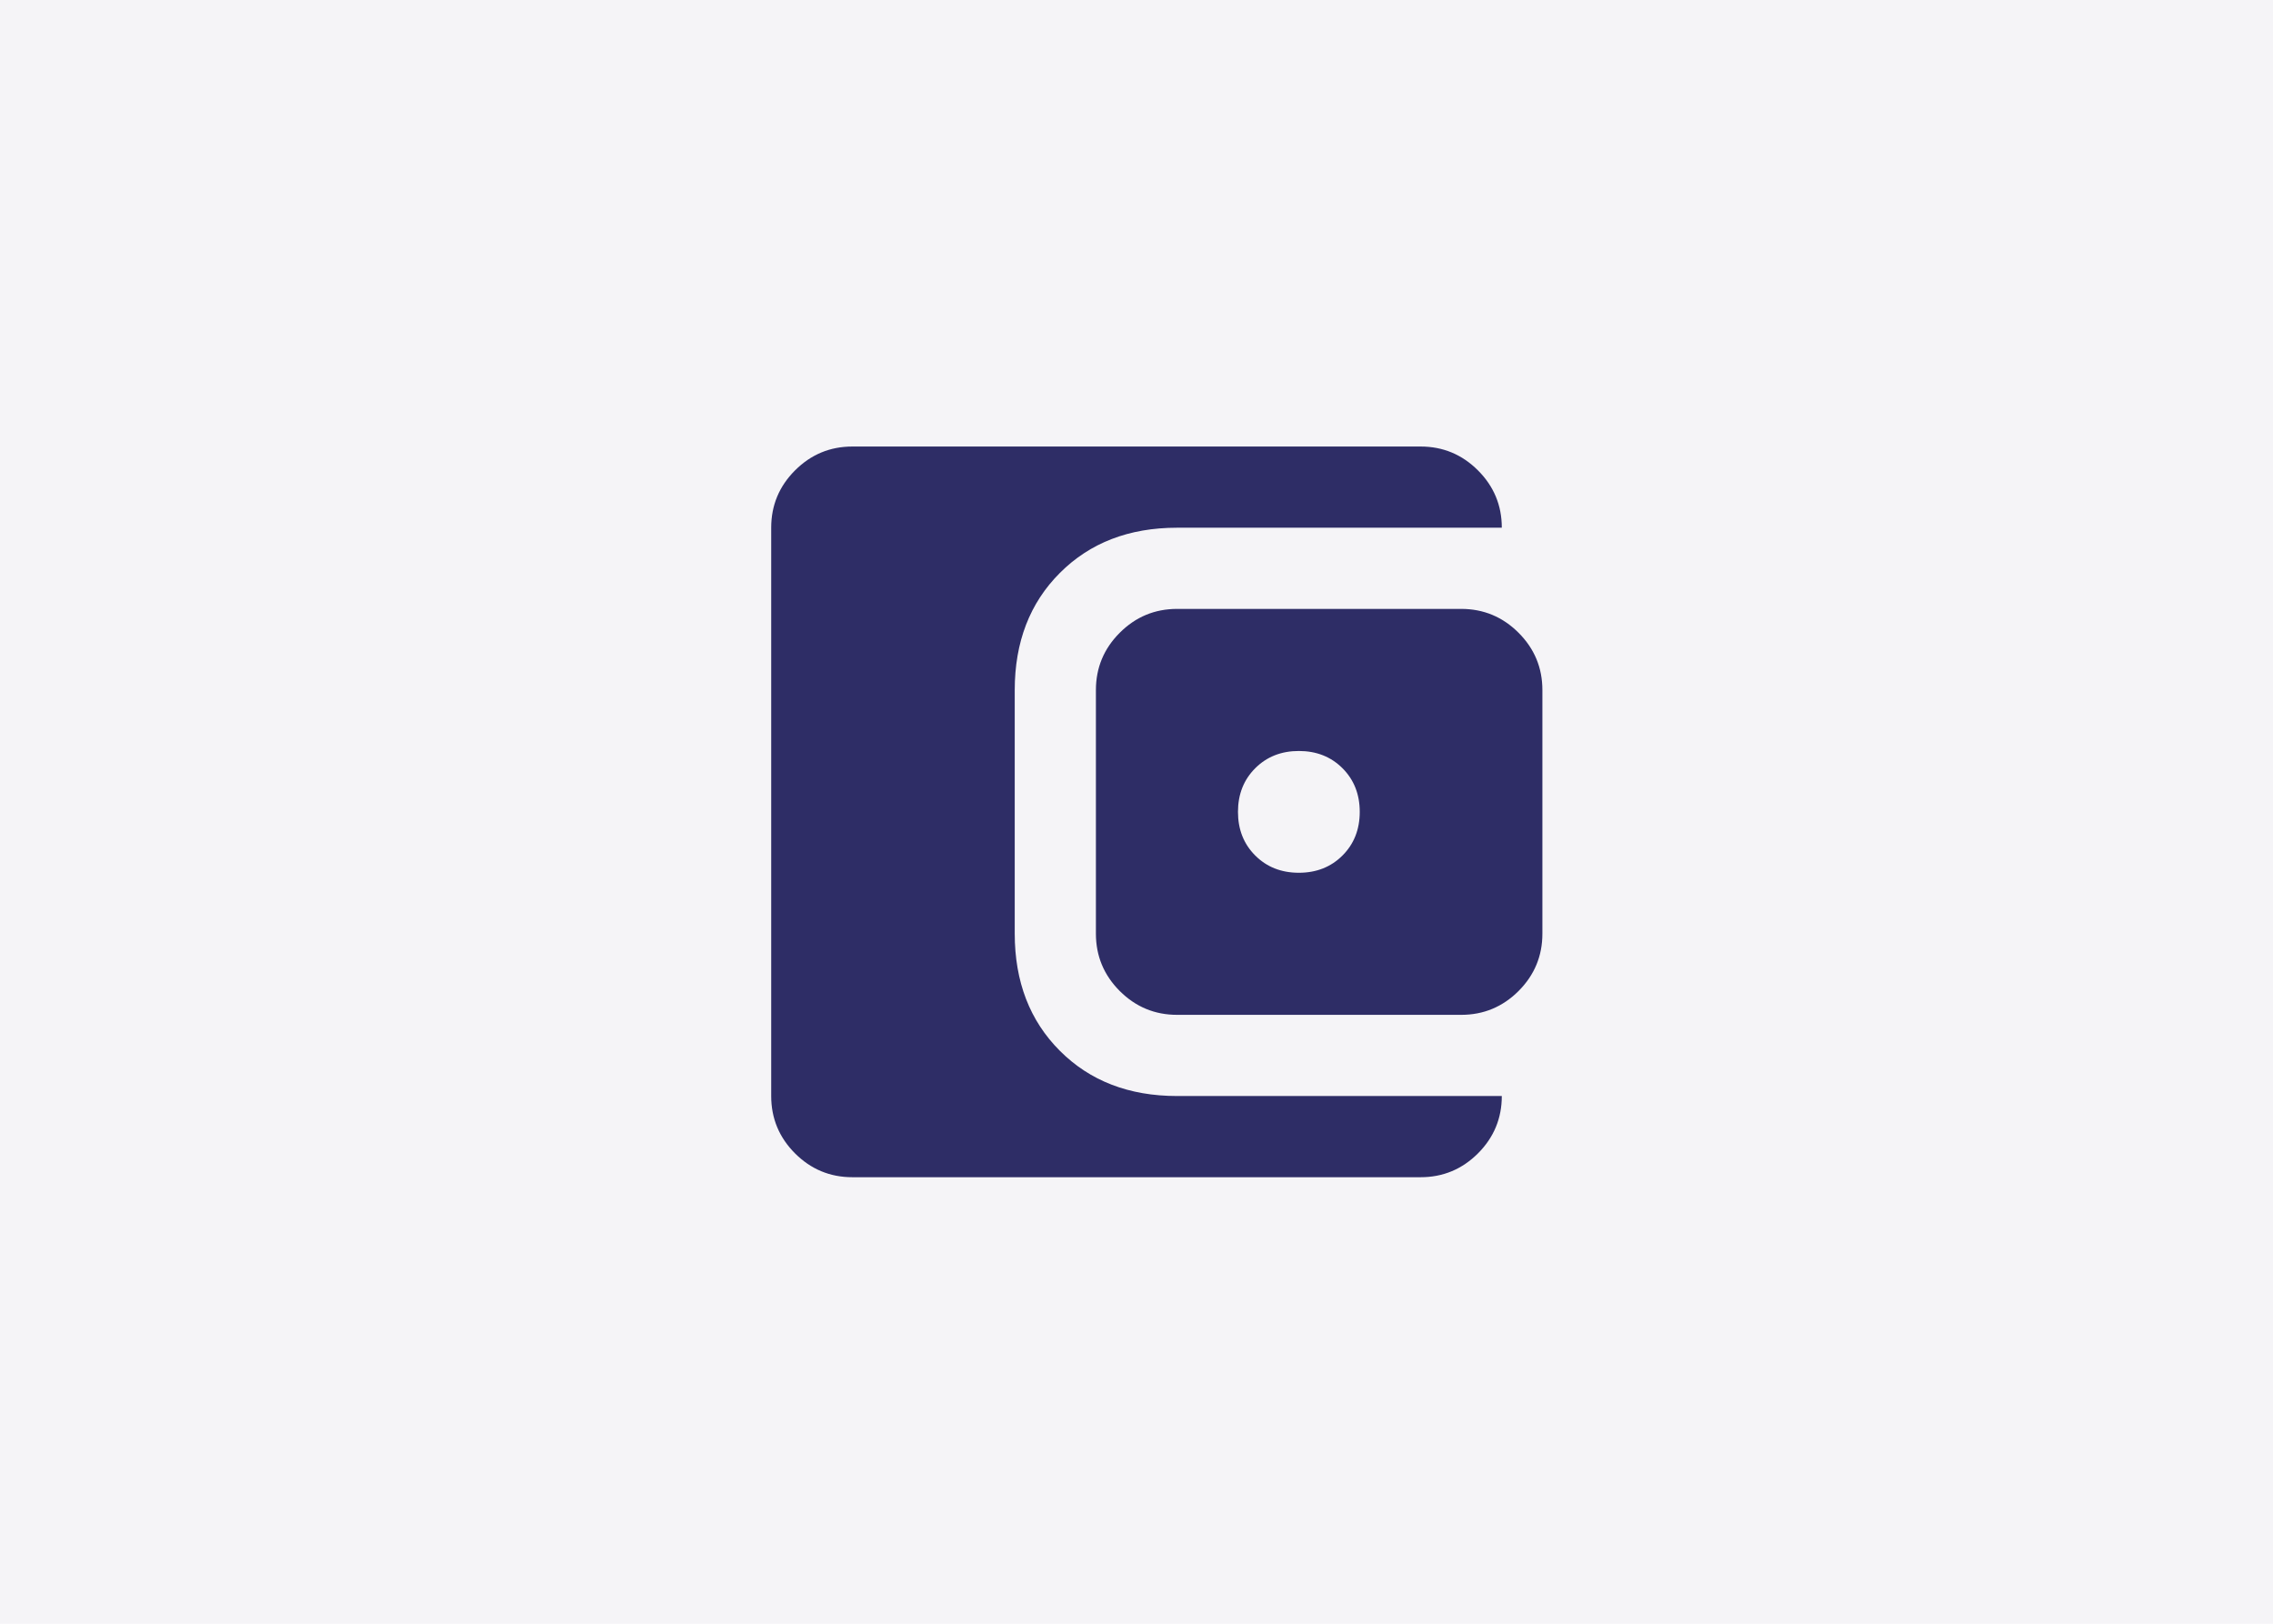 <?xml version="1.0" encoding="UTF-8"?> <svg xmlns="http://www.w3.org/2000/svg" width="56" height="40" viewBox="0 0 56 40" fill="none"><rect width="56" height="40" fill="#F5F4F7"></rect><path d="M21 29C20.45 29 19.979 28.804 19.587 28.413C19.196 28.021 19 27.55 19 27V13C19 12.45 19.196 11.979 19.587 11.588C19.979 11.196 20.45 11 21 11H35C35.55 11 36.021 11.196 36.413 11.588C36.804 11.979 37 12.45 37 13H29C27.817 13 26.854 13.371 26.113 14.113C25.371 14.854 25 15.817 25 17V23C25 24.183 25.371 25.146 26.113 25.887C26.854 26.629 27.817 27 29 27H37C37 27.55 36.804 28.021 36.413 28.413C36.021 28.804 35.55 29 35 29H21ZM29 25C28.45 25 27.979 24.804 27.587 24.413C27.196 24.021 27 23.55 27 23V17C27 16.45 27.196 15.979 27.587 15.588C27.979 15.196 28.45 15 29 15H36C36.55 15 37.021 15.196 37.413 15.588C37.804 15.979 38 16.45 38 17V23C38 23.55 37.804 24.021 37.413 24.413C37.021 24.804 36.55 25 36 25H29ZM32 21.5C32.433 21.5 32.792 21.358 33.075 21.075C33.358 20.792 33.5 20.433 33.5 20C33.5 19.567 33.358 19.208 33.075 18.925C32.792 18.642 32.433 18.5 32 18.5C31.567 18.5 31.208 18.642 30.925 18.925C30.642 19.208 30.5 19.567 30.5 20C30.5 20.433 30.642 20.792 30.925 21.075C31.208 21.358 31.567 21.5 32 21.5Z" fill="#2E2D66"></path></svg> 